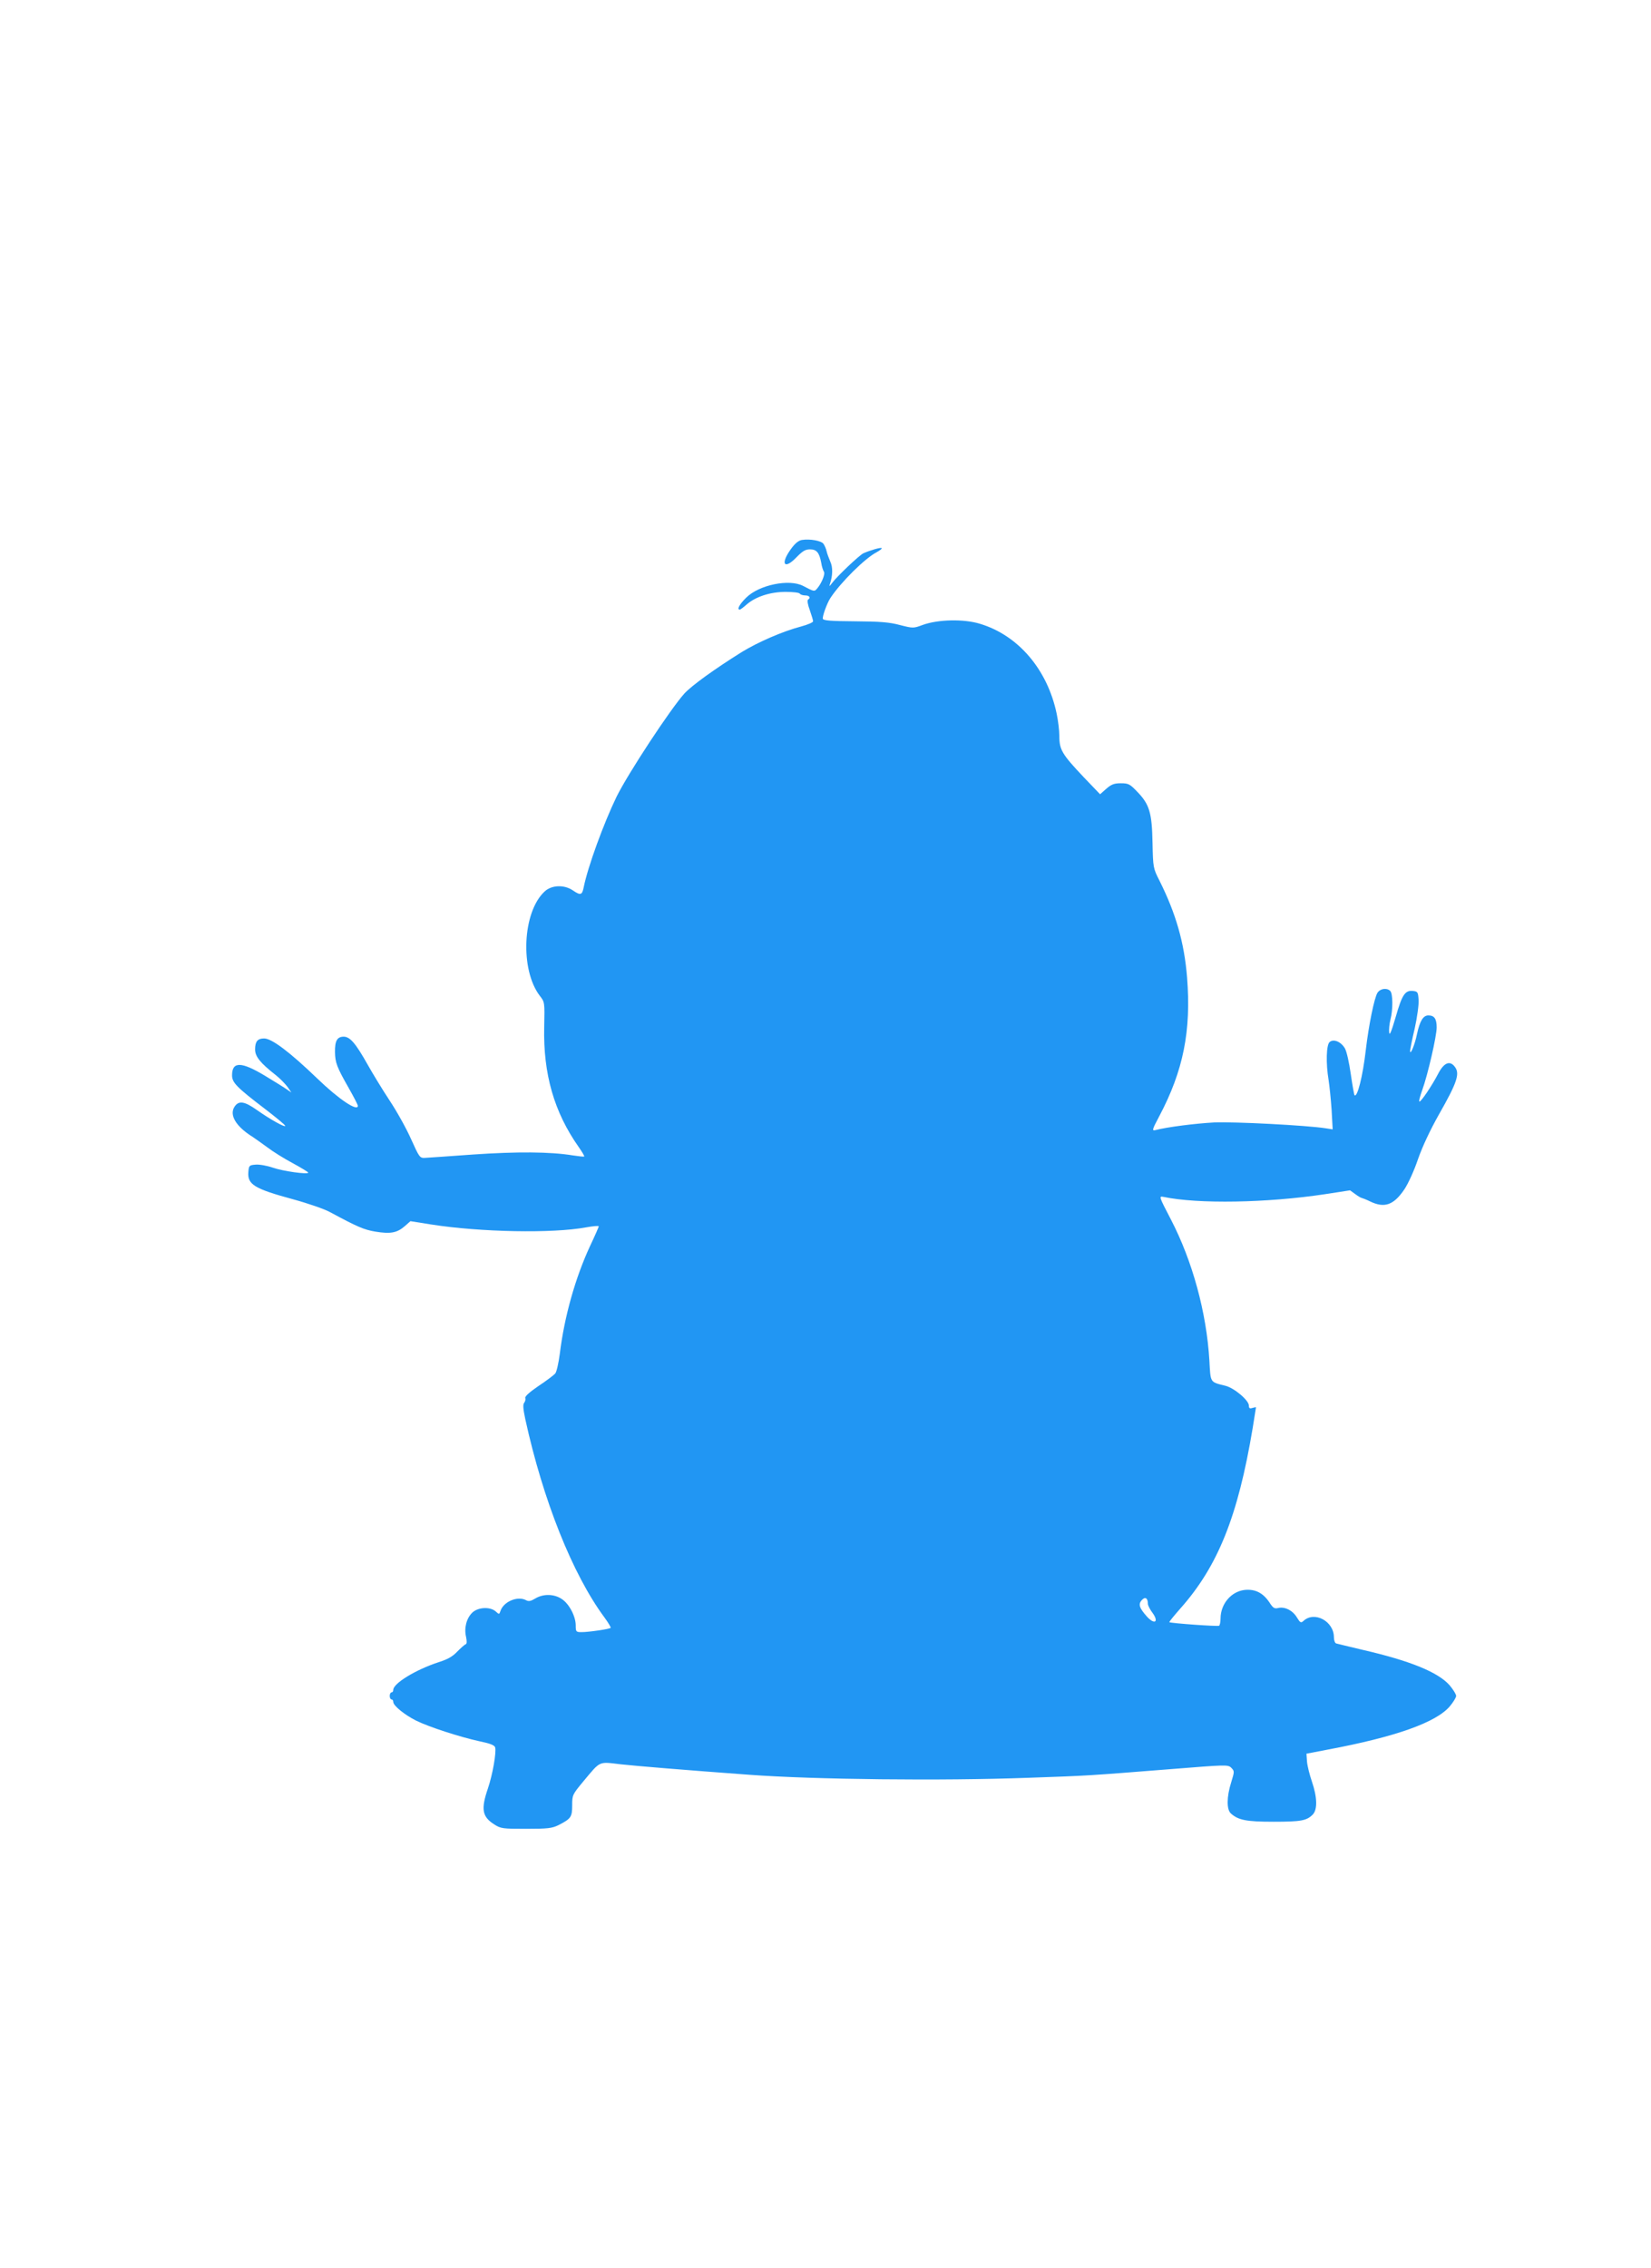 <?xml version="1.0" standalone="no"?>
<!DOCTYPE svg PUBLIC "-//W3C//DTD SVG 20010904//EN"
 "http://www.w3.org/TR/2001/REC-SVG-20010904/DTD/svg10.dtd">
<svg version="1.0" xmlns="http://www.w3.org/2000/svg"
 width="932pt" height="1280pt" viewBox="0 0 932 1280"
 preserveAspectRatio="xMidYMid meet">
<g transform="translate(0,1280) scale(0.1,-0.1)"
fill="#2196f3" stroke="none">
<path d="M4527 9753 c-19 -3 -39 -19 -62 -51 -61 -84 -39 -119 30 -48 35 36
51 46 77 46 38 0 53 -18 64 -76 3 -22 11 -44 15 -50 9 -12 -13 -66 -39 -96
-15 -17 -16 -17 -79 16 -78 40 -247 6 -320 -66 -38 -37 -55 -68 -37 -68 4 0
21 13 39 29 51 44 133 71 220 71 41 0 77 -4 80 -10 3 -5 17 -10 31 -10 24 0
32 -14 15 -24 -5 -4 -1 -29 10 -58 10 -29 19 -58 19 -64 0 -6 -30 -19 -67 -29
-106 -28 -243 -88 -335 -144 -152 -95 -283 -189 -325 -235 -79 -88 -318 -451
-383 -583 -73 -151 -162 -395 -185 -510 -9 -45 -18 -47 -62 -17 -49 33 -120
30 -159 -7 -125 -116 -139 -441 -27 -588 28 -36 28 -36 25 -176 -6 -265 56
-481 195 -678 19 -27 33 -51 31 -53 -3 -2 -31 1 -64 6 -127 21 -317 22 -564 5
-135 -10 -258 -18 -273 -19 -27 -1 -31 5 -76 105 -26 59 -81 158 -123 221 -41
62 -96 153 -123 201 -67 119 -99 157 -135 157 -37 0 -50 -24 -49 -87 1 -59 10
-84 76 -200 29 -51 53 -97 53 -103 0 -35 -108 37 -230 155 -155 149 -256 225
-299 225 -37 0 -51 -17 -51 -62 0 -40 29 -76 117 -145 23 -18 52 -48 65 -65
l23 -33 -25 17 c-14 10 -70 45 -125 78 -133 80 -185 81 -185 2 0 -41 25 -67
189 -192 61 -47 111 -88 111 -93 0 -11 -86 37 -158 88 -72 51 -104 56 -128 20
-31 -47 8 -112 103 -171 15 -10 53 -37 83 -59 30 -23 94 -63 143 -89 48 -26
87 -50 87 -53 0 -12 -143 8 -200 28 -32 11 -76 19 -97 17 -36 -3 -38 -5 -41
-41 -6 -71 33 -95 254 -155 84 -23 176 -55 205 -71 158 -85 193 -100 258 -111
85 -14 122 -7 165 30 l33 29 119 -19 c275 -43 684 -51 872 -16 39 7 72 10 72
6 0 -4 -22 -54 -49 -111 -83 -179 -145 -397 -171 -609 -7 -53 -18 -102 -26
-111 -8 -9 -50 -41 -94 -70 -50 -34 -78 -59 -75 -68 3 -7 0 -19 -6 -27 -8 -9
-6 -34 6 -91 100 -458 267 -877 447 -1120 22 -30 38 -57 35 -59 -7 -7 -124
-24 -164 -24 -31 0 -33 2 -33 38 0 51 -37 122 -79 149 -43 29 -104 30 -149 3
-25 -15 -37 -18 -52 -10 -48 26 -128 -8 -145 -61 -7 -20 -7 -20 -27 -2 -32 28
-101 24 -133 -8 -32 -32 -46 -86 -34 -136 5 -26 5 -39 -3 -42 -6 -2 -27 -21
-47 -41 -26 -28 -55 -44 -106 -60 -128 -42 -255 -119 -255 -156 0 -8 -4 -14
-10 -14 -5 0 -10 -9 -10 -20 0 -11 5 -20 10 -20 6 0 10 -6 10 -14 0 -21 63
-72 128 -105 70 -35 248 -93 359 -117 59 -12 84 -22 88 -34 8 -27 -14 -154
-41 -233 -40 -117 -32 -159 36 -202 37 -24 48 -25 180 -25 123 0 146 3 183 21
70 36 77 45 77 112 0 58 1 60 64 136 98 117 83 110 211 95 92 -10 359 -32 725
-59 367 -27 1086 -35 1575 -17 348 12 335 12 793 48 327 26 334 27 353 8 18
-19 18 -20 -1 -82 -26 -82 -26 -153 -2 -175 42 -38 87 -47 241 -47 156 0 187
6 221 40 28 28 26 98 -4 186 -13 38 -26 89 -28 114 l-3 44 120 23 c384 72 611
153 689 244 20 24 36 50 36 59 0 9 -16 35 -36 59 -64 74 -222 139 -492 201
-75 18 -143 34 -149 36 -7 2 -13 17 -13 35 0 90 -109 149 -171 93 -15 -14 -19
-12 -38 19 -24 40 -69 62 -106 53 -21 -5 -29 0 -50 33 -36 53 -80 75 -139 69
-77 -9 -136 -80 -136 -162 0 -19 -4 -37 -8 -40 -8 -5 -273 14 -281 20 -2 2 26
36 61 76 213 239 326 521 409 1017 10 64 19 117 19 119 0 2 -9 0 -20 -3 -15
-5 -20 -2 -20 13 0 30 -82 99 -132 112 -89 22 -84 15 -91 143 -16 269 -95 560
-217 795 -68 131 -69 133 -42 128 194 -41 586 -34 910 15 l143 22 29 -21 c16
-12 33 -22 37 -22 4 -1 26 -9 48 -20 81 -39 133 -20 193 69 22 33 56 108 77
171 25 71 68 163 120 255 98 172 115 223 91 260 -29 44 -64 31 -98 -35 -36
-69 -99 -162 -106 -156 -3 3 5 32 16 63 32 88 82 306 82 355 0 49 -13 68 -47
68 -29 0 -48 -31 -64 -105 -12 -59 -38 -123 -39 -96 0 7 11 65 26 127 14 63
24 136 22 162 -3 43 -5 47 -31 50 -45 5 -62 -20 -98 -146 -25 -85 -35 -109
-37 -88 -2 16 1 48 7 72 15 57 14 147 -1 162 -19 19 -56 14 -72 -10 -18 -28
-50 -185 -66 -323 -17 -148 -48 -271 -64 -255 -2 3 -12 57 -21 120 -9 64 -23
127 -33 144 -22 38 -64 55 -86 36 -19 -15 -22 -120 -6 -215 5 -33 13 -109 17
-169 l6 -109 -39 6 c-108 17 -519 38 -631 33 -109 -6 -265 -26 -330 -43 -21
-5 -20 1 21 78 136 257 181 482 157 784 -16 197 -63 360 -156 546 -35 69 -36
72 -39 212 -3 170 -17 218 -86 289 -42 44 -50 48 -93 48 -38 0 -53 -6 -82 -31
l-35 -31 -93 97 c-121 128 -137 154 -137 230 0 33 -7 90 -15 127 -52 250 -217
443 -433 508 -91 28 -235 25 -322 -6 -54 -20 -55 -20 -130 -1 -60 16 -111 20
-252 21 -137 1 -179 4 -183 14 -4 12 23 88 43 118 58 88 195 224 261 258 18
10 31 20 28 23 -6 5 -64 -12 -103 -29 -23 -11 -149 -130 -177 -168 -15 -20
-17 -21 -12 -5 16 47 17 94 2 126 -8 19 -18 45 -21 59 -3 14 -11 32 -18 42
-14 17 -75 28 -121 21z m1953 -6004 c0 -8 11 -30 25 -49 38 -51 15 -71 -29
-24 -44 49 -52 71 -31 94 19 22 35 13 35 -21z"/>
</g>
</svg>
